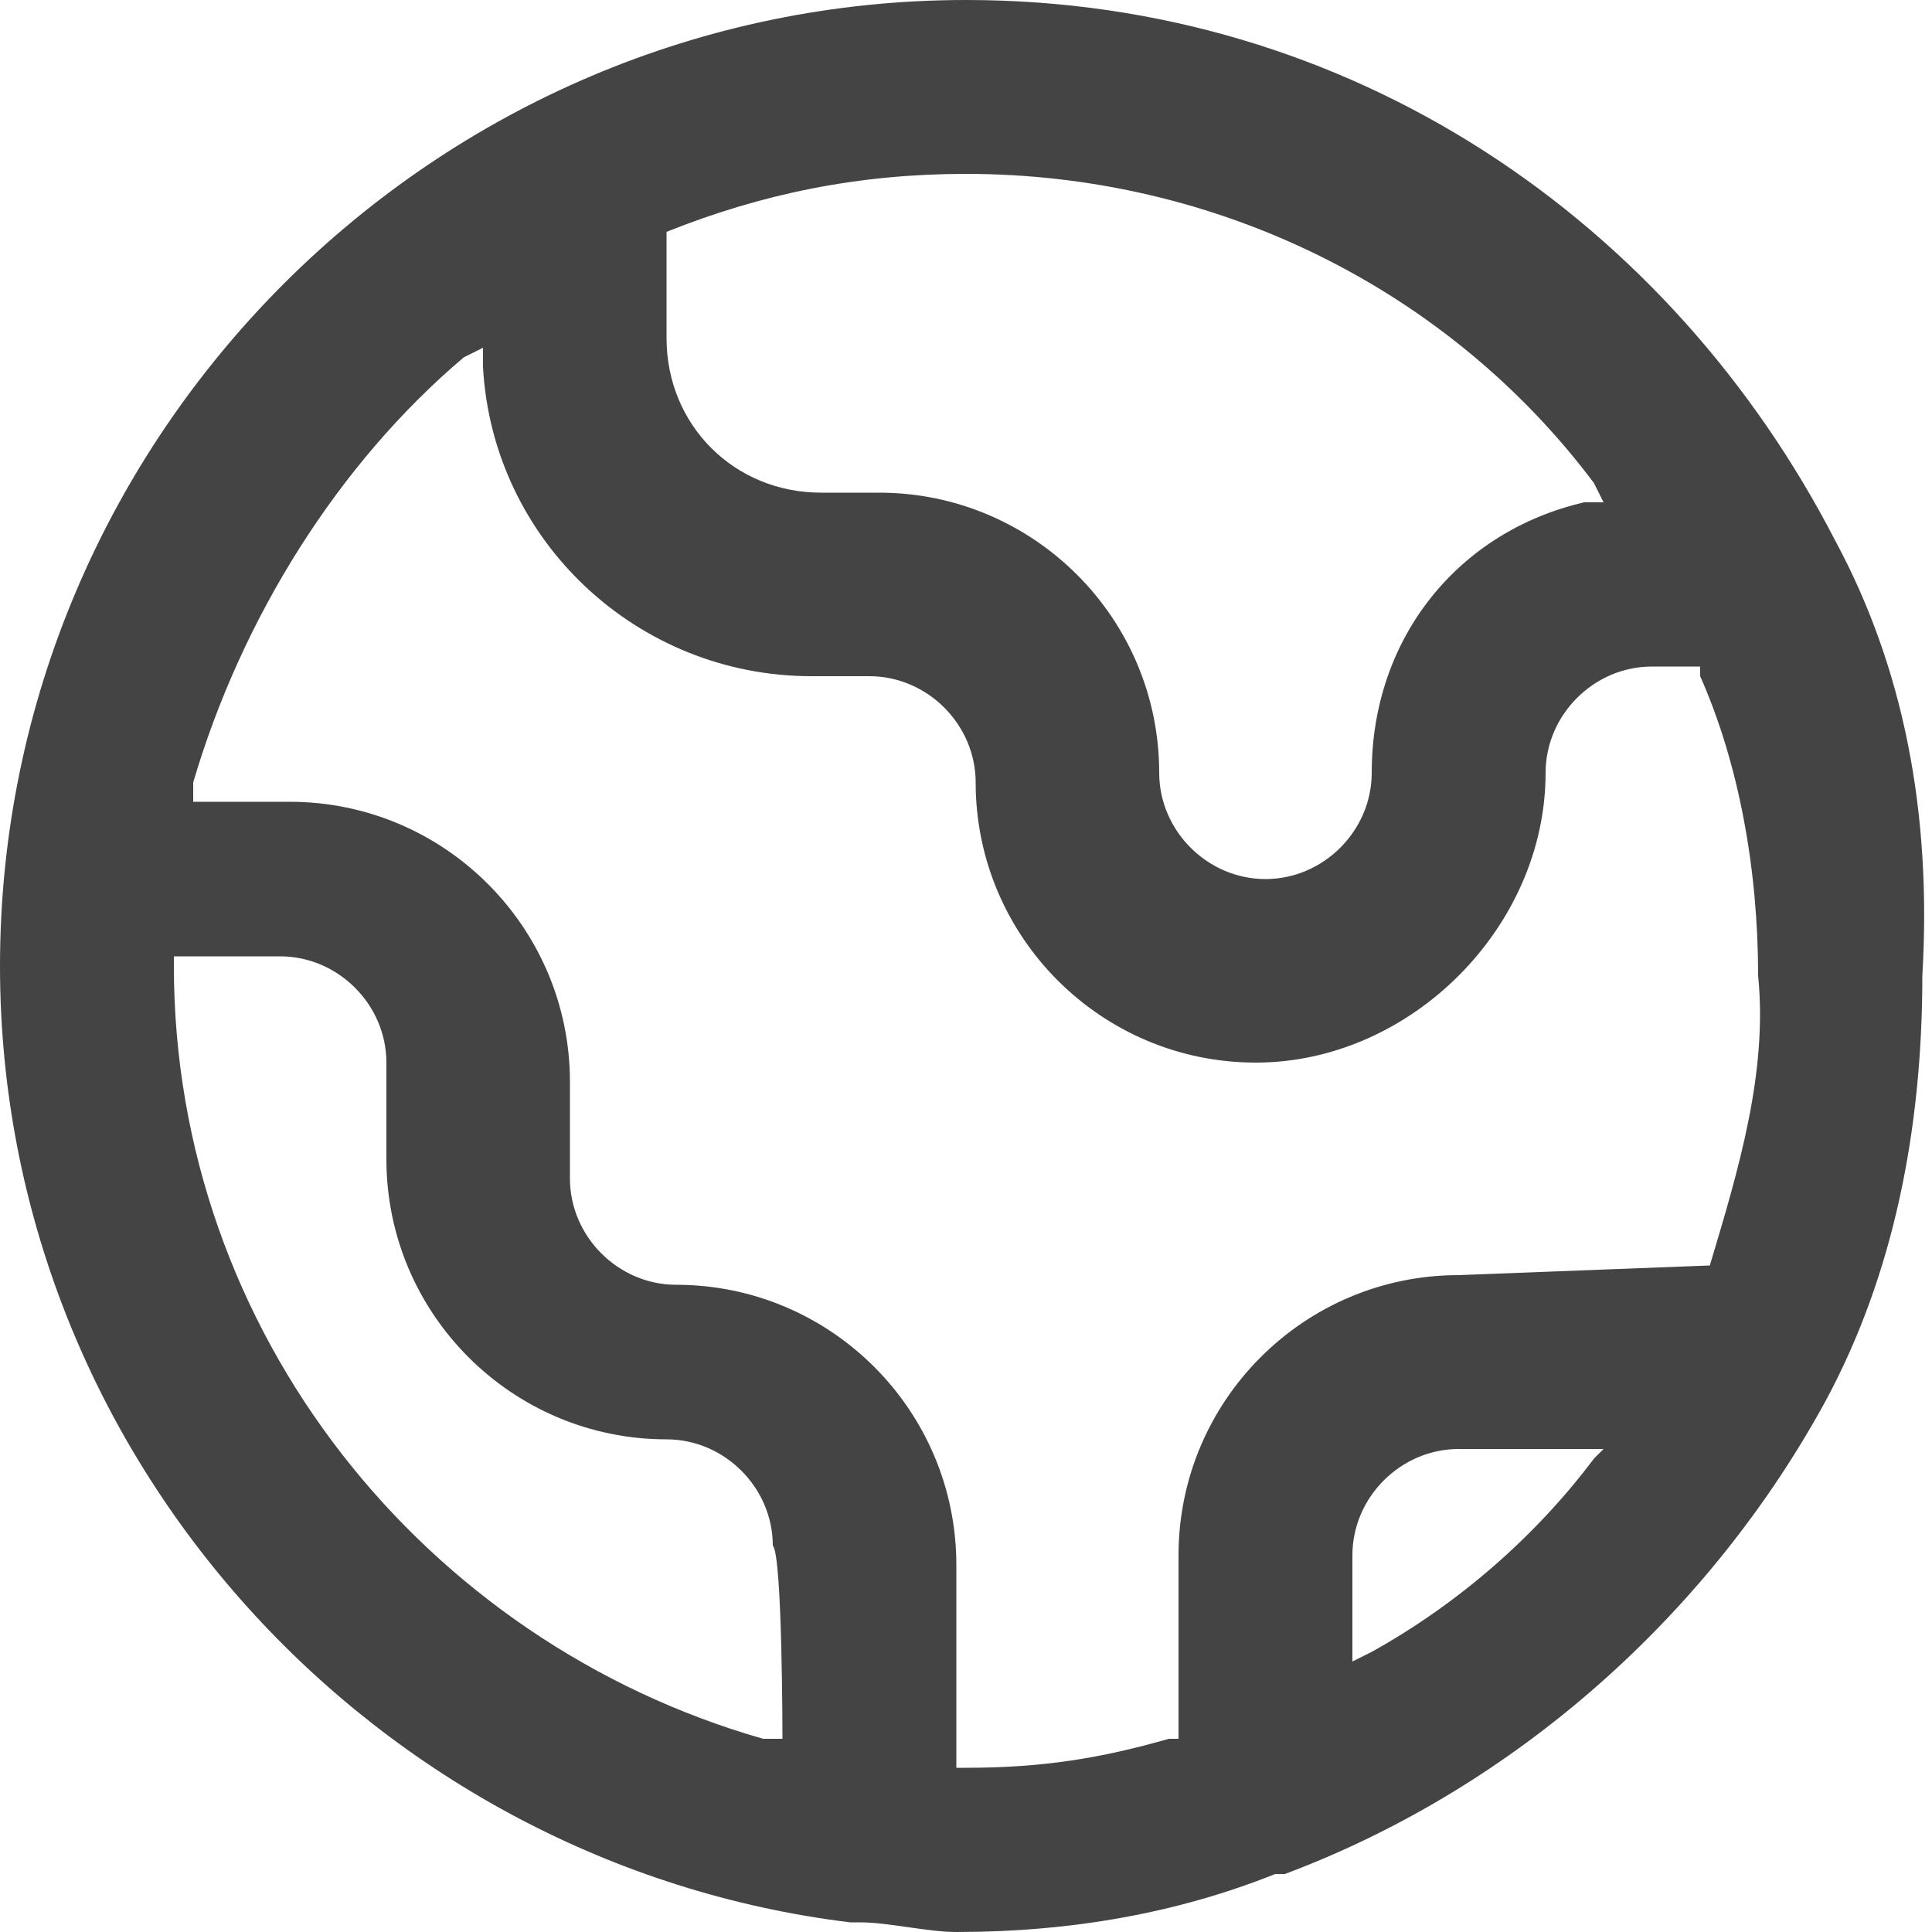 <?xml version="1.0" encoding="utf-8"?>
<!-- Generator: Adobe Illustrator 23.0.6, SVG Export Plug-In . SVG Version: 6.00 Build 0)  -->
<!DOCTYPE svg PUBLIC "-//W3C//DTD SVG 1.1//EN" "http://www.w3.org/Graphics/SVG/1.1/DTD/svg11.dtd">
<svg version="1.1" id="Layer_1" xmlns:x="http://ns.adobe.com/Extensibility/1.0/" xmlns:i="http://ns.adobe.com/AdobeIllustrator/10.0/" xmlns:graph="http://ns.adobe.com/Graphs/1.0/"
	 xmlns="http://www.w3.org/2000/svg" xmlns:xlink="http://www.w3.org/1999/xlink" x="0px" y="0px" width="20px" height="20px"
	 viewBox="0 0 20 20" style="enable-background:new 0 0 20 20;" xml:space="preserve">
<style type="text/css">
	.st0{fill:#444444;}
</style>
<g>
	<path class="st0" d="M19,5.6C19,5.6,19,5.5,19,5.6C17.3,2.3,14,0,10,0C4.5,0,0,4.5,0,10c0,5.1,3.9,9.3,8.8,9.9c0,0,0,0,0.1,0V20
		l0-0.1c0.3,0,0.7,0.1,1,0.1c0,0,0,0,0,0c1.2,0,2.3-0.2,3.3-0.6c0,0,0,0,0.1,0c2.4-0.9,4.4-2.7,5.6-4.9l0,0c0.7-1.3,1-2.8,1-4.4
		C20,8.4,19.7,6.9,19,5.6z M6.9,2.4L6.9,2.4C7.9,2,8.9,1.8,10,1.8c2.6,0,5,1.2,6.5,3.2l0.1,0.2l-0.2,0c-1.3,0.3-2.2,1.4-2.2,2.8
		c0,0.6-0.5,1.1-1.1,1.1c-0.6,0-1.1-0.5-1.1-1.1c0-1.6-1.3-2.9-2.9-2.9H8.5c-0.9,0-1.6-0.7-1.6-1.6V2.4z M8.1,18l-0.2,0
		C4.4,17,1.8,13.8,1.8,10V9.9h0.1h1c0.6,0,1.1,0.5,1.1,1.1v1c0,1.6,1.3,2.9,2.9,2.9c0.6,0,1.1,0.5,1.1,1.1C8.1,16.1,8.1,18,8.1,18z
		 M16.5,15.1c-0.6,0.8-1.4,1.5-2.3,2L14,17.2V17v-0.9h0.1l-0.1,0c0-0.6,0.5-1.1,1.1-1.1h1.5L16.5,15.1z M17.7,13.1L17.7,13.1
		l-2.6,0.1c-1.6,0-2.9,1.3-2.9,2.9v1.9l-0.1,0c-0.7,0.2-1.3,0.3-2.1,0.3v0H9.9v-2.1c0-1.6-1.3-2.9-2.9-2.9c-0.6,0-1.1-0.5-1.1-1.1
		v-1c0-1.6-1.3-2.9-2.9-2.9H2l0-0.2c0.5-1.7,1.5-3.3,2.8-4.4l0.2-0.1l0,0.2c0.1,1.8,1.6,3.2,3.4,3.2H9c0.6,0,1.1,0.5,1.1,1.1
		c0,1.6,1.3,2.9,2.9,2.9S16,9.6,16,8c0-0.6,0.5-1.1,1.1-1.1h0.5l0,0.1c0.4,0.9,0.6,2,0.6,3.1C18.3,11.1,18,12.1,17.7,13.1z"/>
</g>
</svg>
